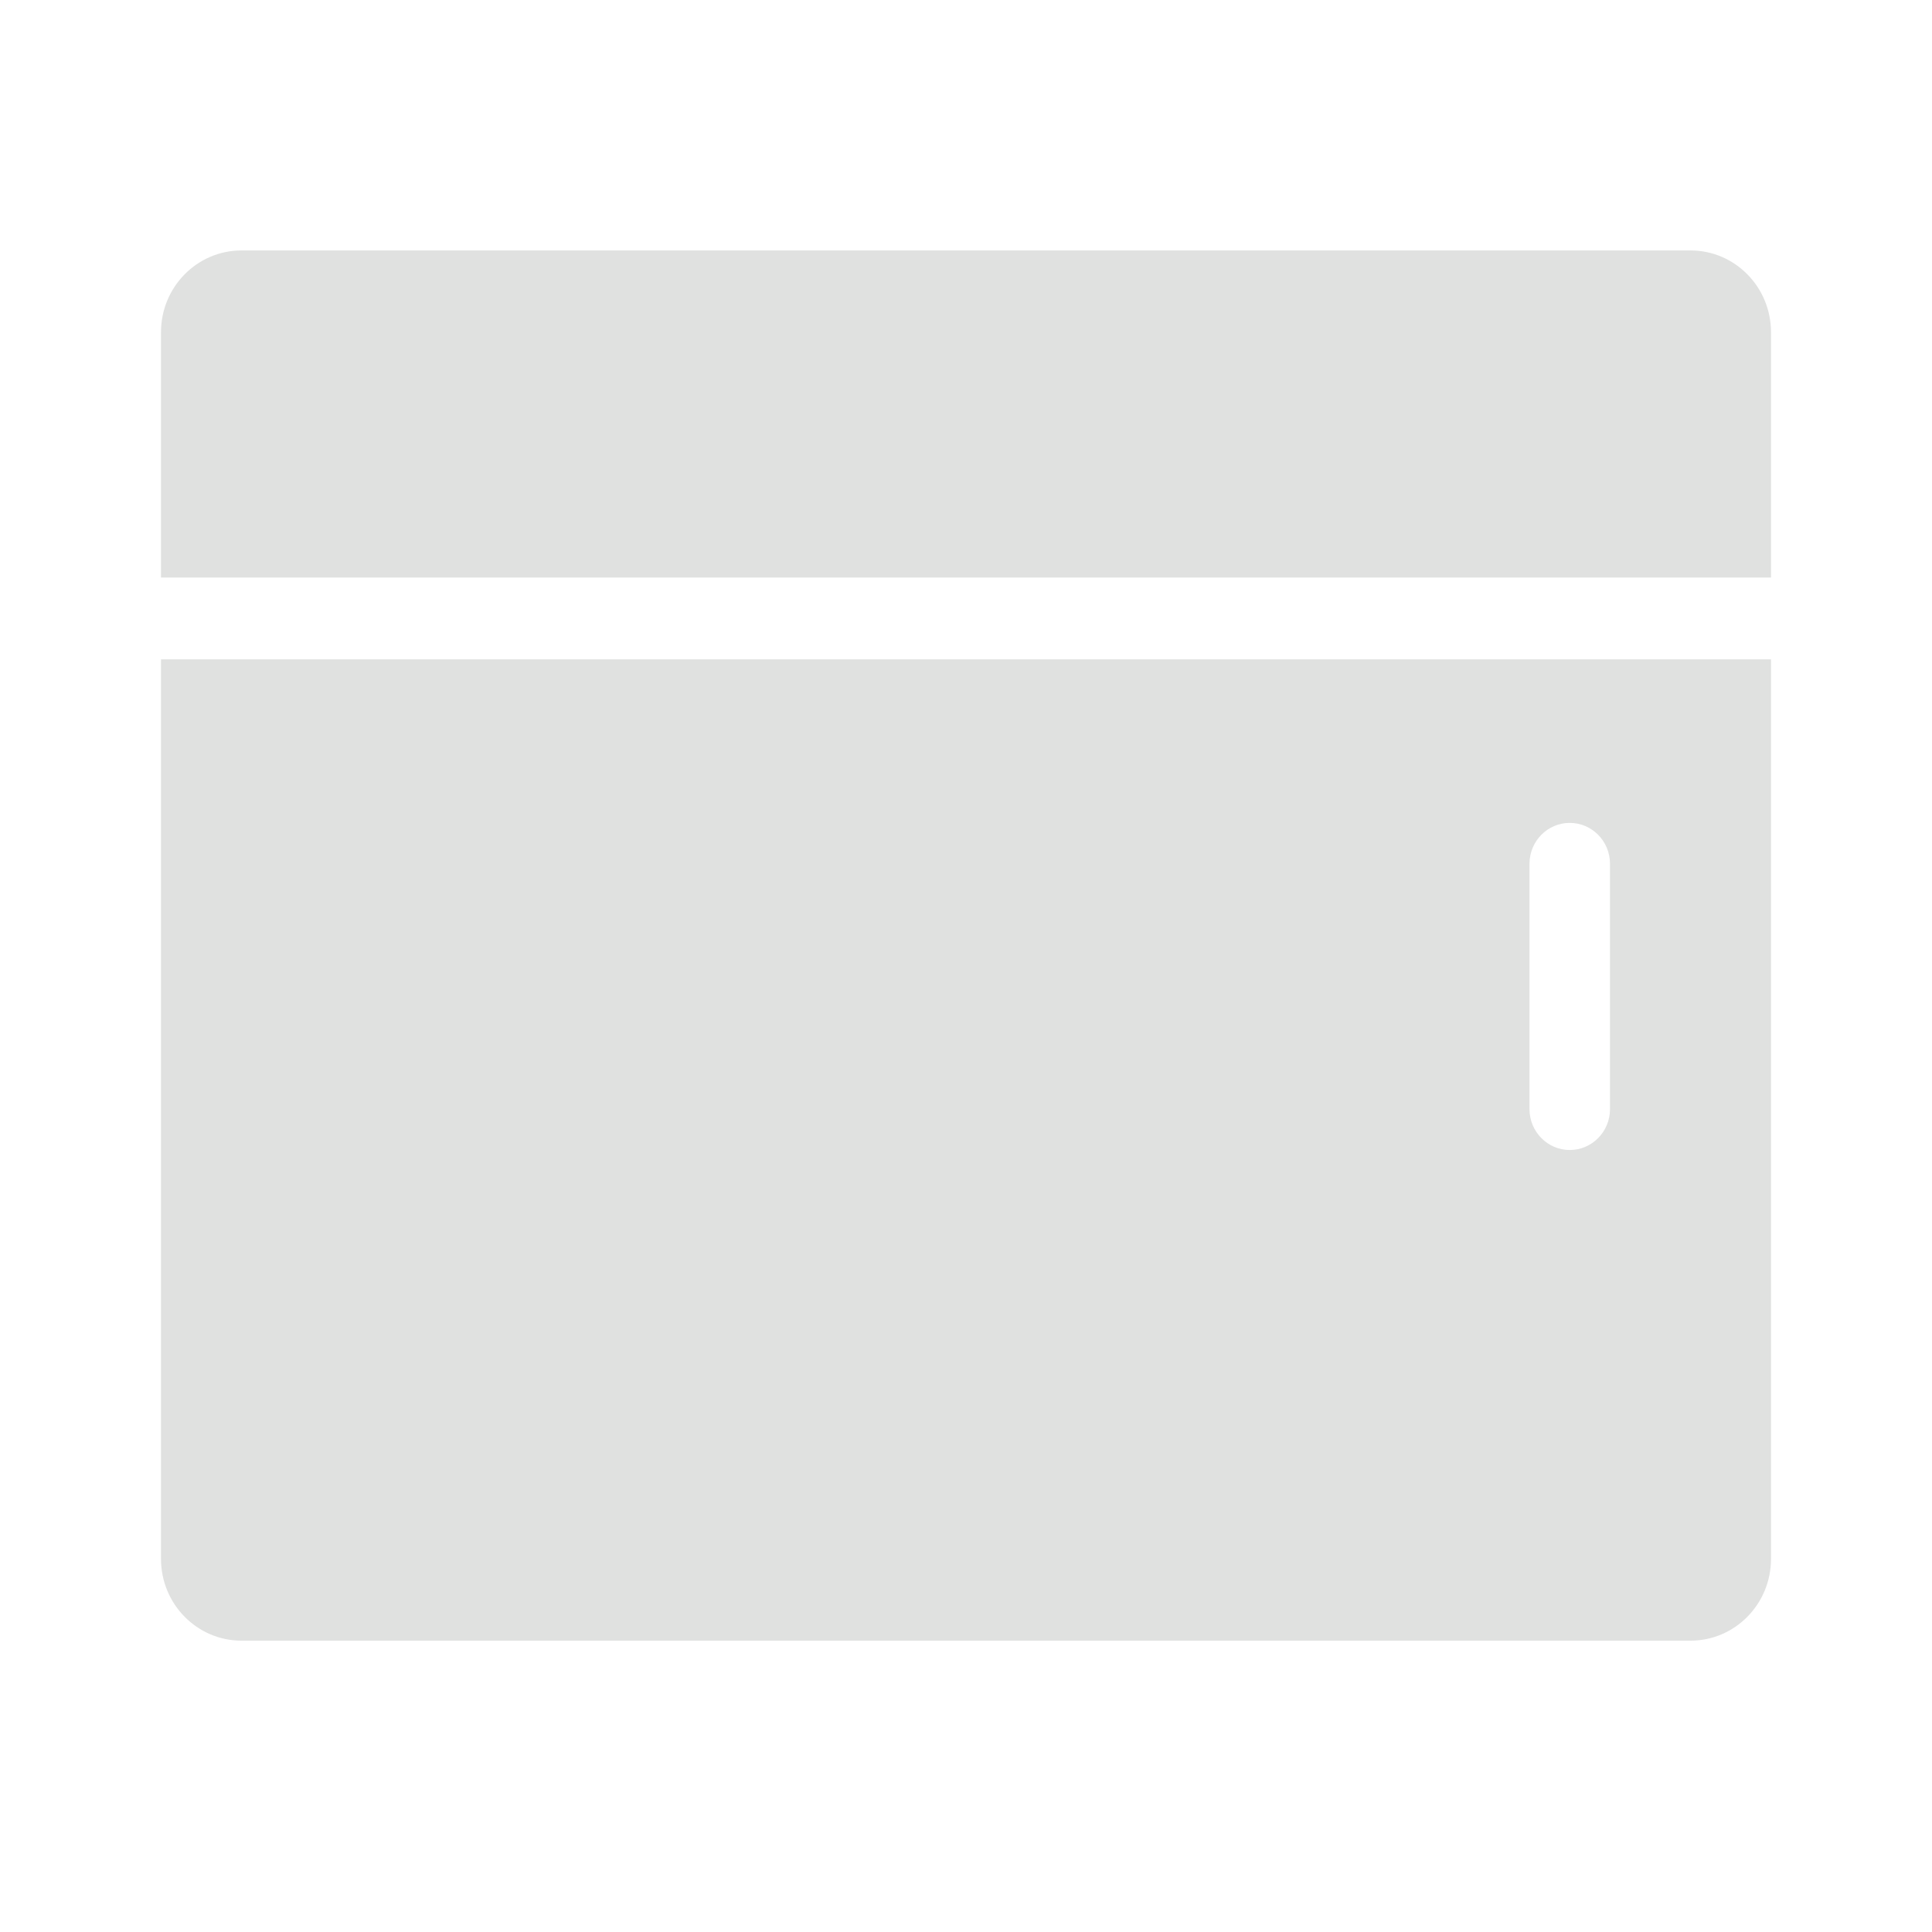 <svg width="600" height="600" viewBox="0 0 600 600" fill="none" xmlns="http://www.w3.org/2000/svg">
<g clip-path="url(#clip0_2024_789)">
<path fill-rule="evenodd" clip-rule="evenodd" d="M50 103.175C50 89.148 61.193 77.778 75 77.778H525C538.808 77.778 550 89.148 550 103.175V179.365H50V103.175ZM50 204.762H550V484.127C550 498.154 538.808 509.524 525 509.524H75C61.193 509.524 50 498.154 50 484.127V204.762ZM500 344.444V268.254C500 261.241 494.403 255.556 487.5 255.556C480.597 255.556 475 261.241 475 268.254V344.444C475 351.457 480.597 357.143 487.5 357.143C494.403 357.143 500 351.457 500 344.444Z" fill="#E0E1E0"/>
</g>
<defs>
<clipPath id="clip0_2024_789">
<rect width="500" height="444.444" fill="white" transform="translate(50 77.778)"/>
</clipPath>
</defs>
</svg>
